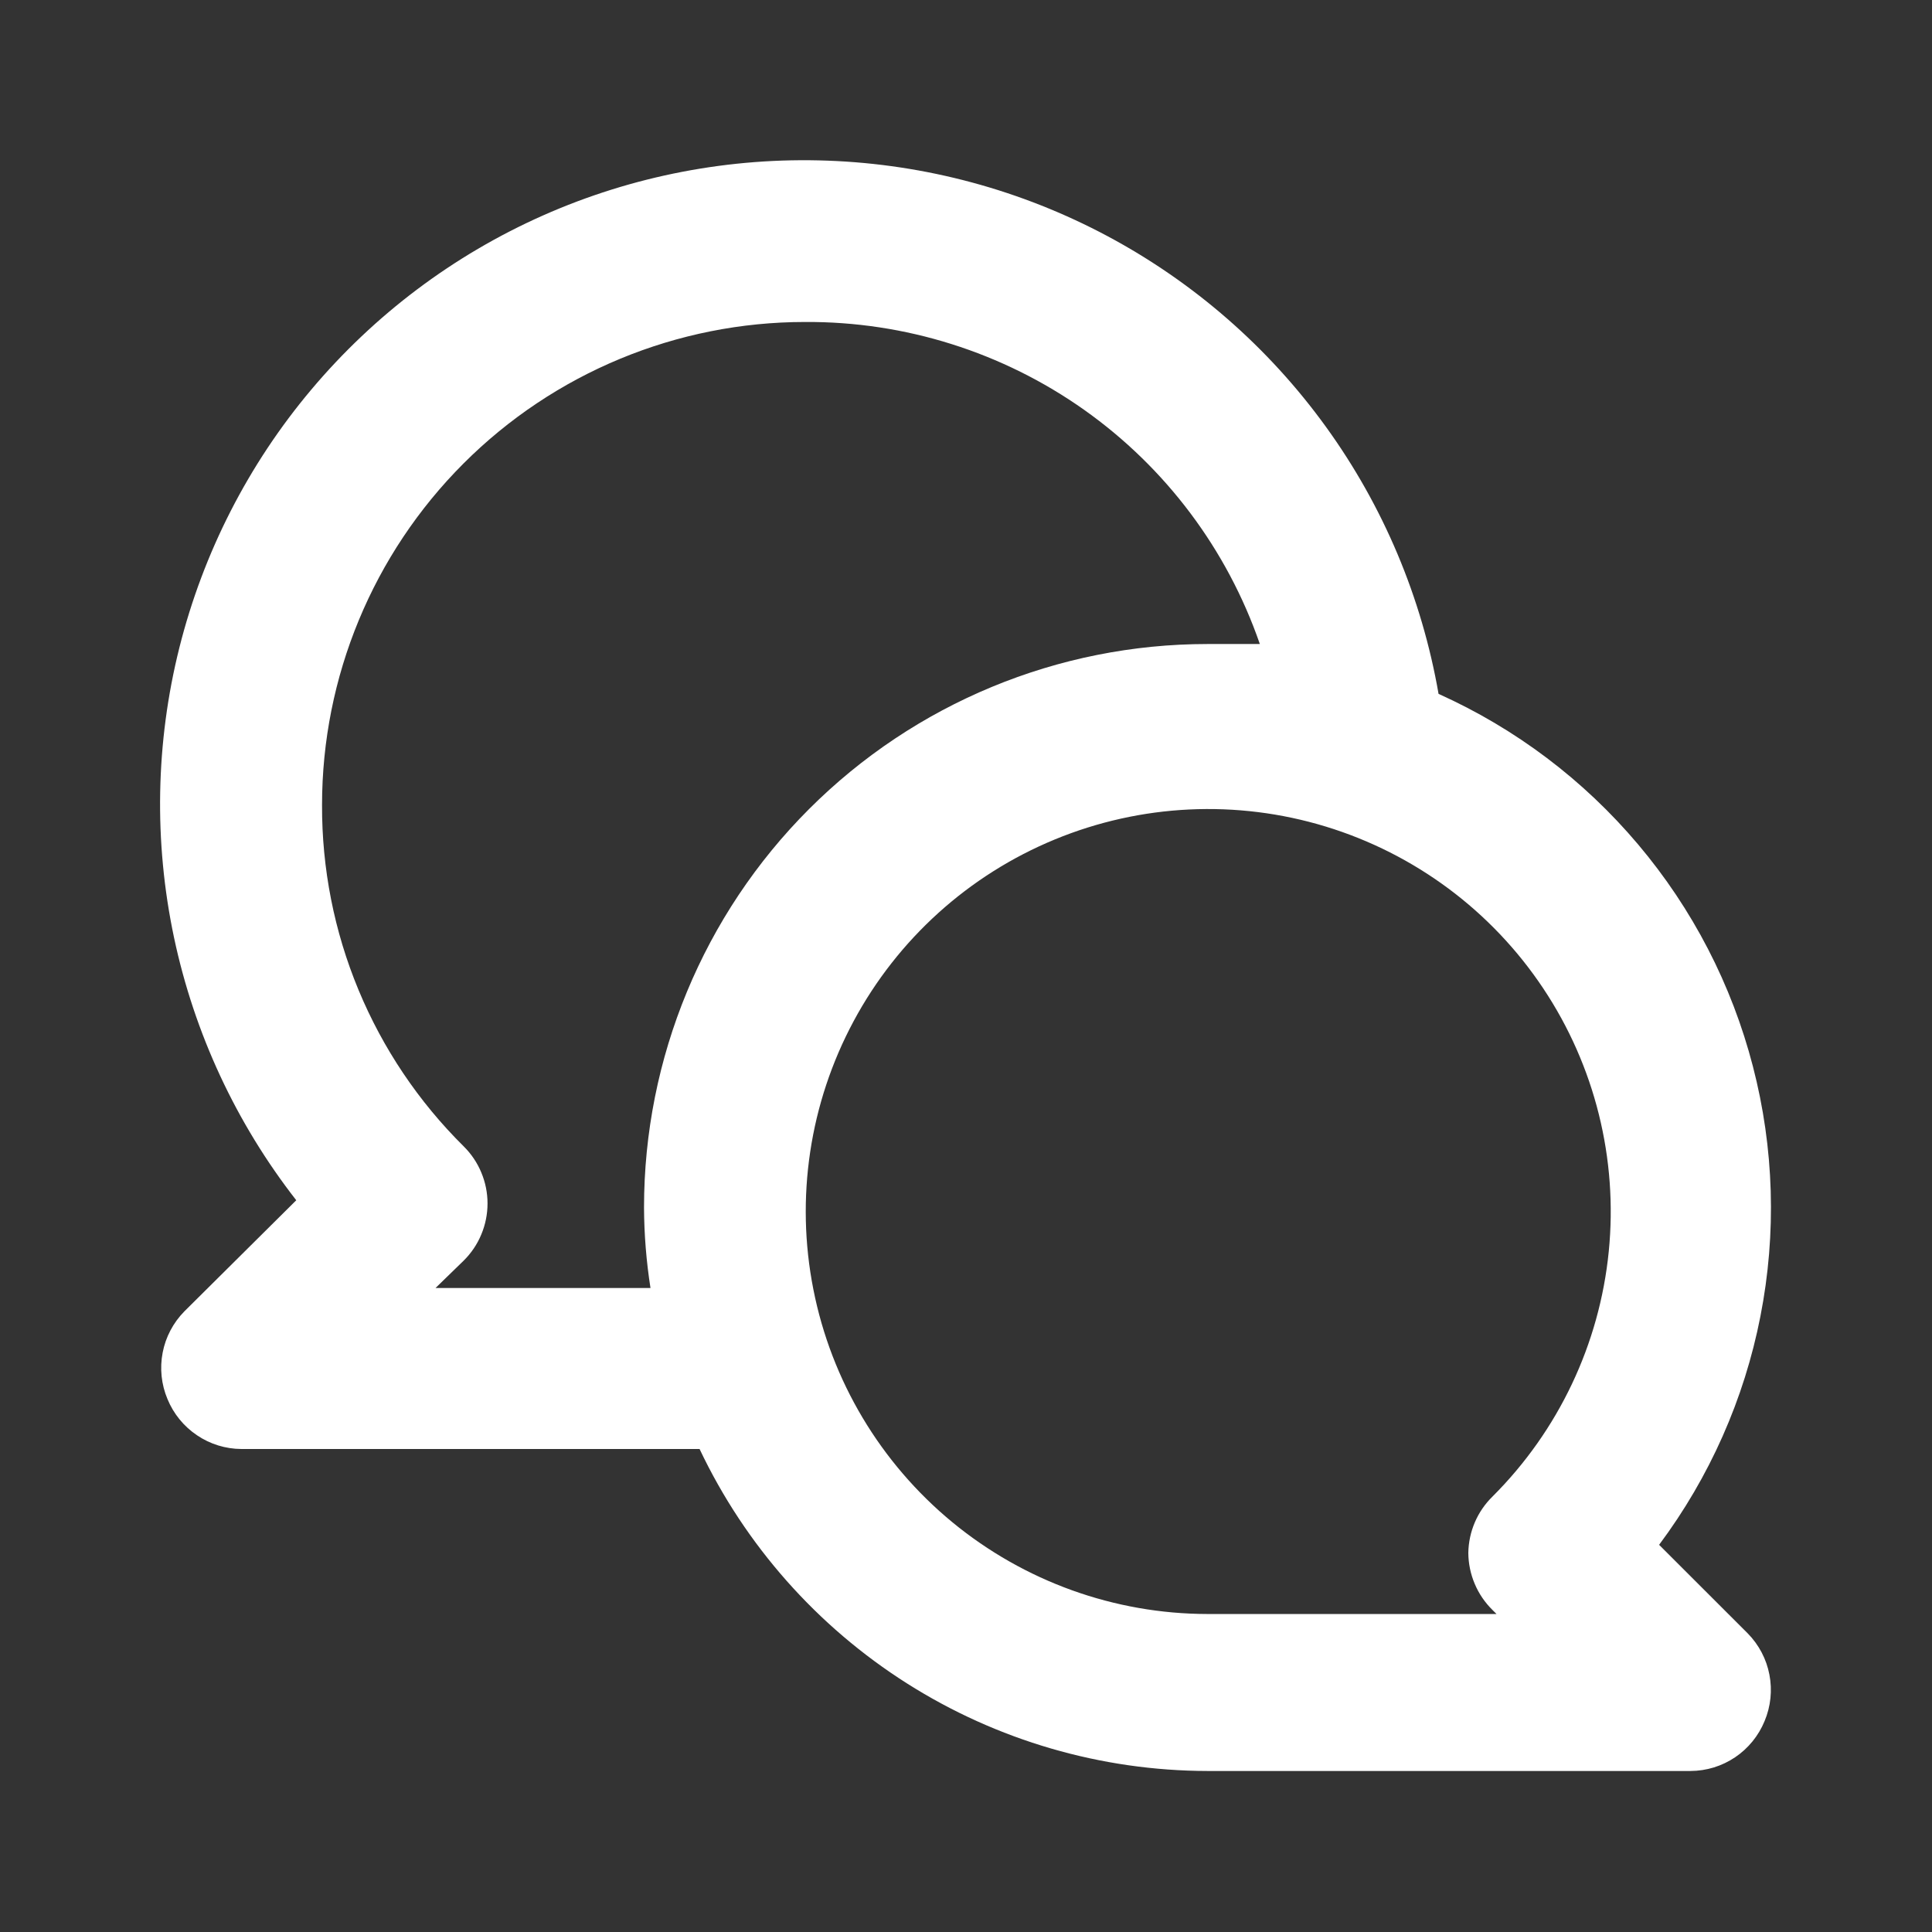 <svg xmlns="http://www.w3.org/2000/svg" width="32" height="32" viewBox="0 0 32 32" fill="none">
    <rect x="0" y="0" width="32" height="32" fill="#333333" stroke="none"/>
    <path d="M27.48 25.587C28.316 24.467 28.89 23.173 29.158 21.802C29.427 20.431 29.385 19.017 29.034 17.664C28.684 16.311 28.034 15.054 27.132 13.986C26.231 12.918 25.102 12.066 23.827 11.493C23.549 9.896 22.912 8.383 21.962 7.07C21.012 5.756 19.775 4.676 18.345 3.912C16.915 3.148 15.33 2.72 13.71 2.661C12.09 2.601 10.477 2.911 8.995 3.568C7.513 4.225 6.201 5.212 5.157 6.452C4.113 7.692 3.366 9.154 2.971 10.727C2.577 12.299 2.547 13.941 2.882 15.527C3.218 17.113 3.91 18.602 4.907 19.88L3.054 21.72C2.869 21.908 2.743 22.146 2.694 22.404C2.644 22.663 2.672 22.931 2.774 23.173C2.874 23.417 3.044 23.625 3.262 23.772C3.48 23.92 3.737 23.999 4 24H11.587C12.343 25.593 13.534 26.939 15.023 27.883C16.512 28.827 18.238 29.33 20 29.333H28C28.264 29.332 28.521 29.253 28.739 29.106C28.957 28.959 29.127 28.75 29.227 28.507C29.329 28.264 29.357 27.996 29.307 27.738C29.258 27.479 29.132 27.241 28.947 27.053L27.48 25.587ZM10.667 20C10.669 20.447 10.705 20.892 10.774 21.333H7.214L7.68 20.88C7.805 20.756 7.905 20.609 7.972 20.446C8.04 20.284 8.075 20.109 8.075 19.933C8.075 19.757 8.04 19.583 7.972 19.421C7.905 19.258 7.805 19.111 7.68 18.987C6.933 18.248 6.341 17.367 5.938 16.396C5.535 15.426 5.33 14.384 5.334 13.333C5.334 11.212 6.177 9.177 7.677 7.677C9.177 6.176 11.212 5.333 13.334 5.333C14.989 5.323 16.607 5.833 17.958 6.789C19.309 7.746 20.326 9.102 20.867 10.667C20.574 10.667 20.294 10.667 20 10.667C17.525 10.667 15.151 11.65 13.401 13.4C11.65 15.151 10.667 17.525 10.667 20ZM24.721 26.667L24.787 26.733H20C18.458 26.731 16.965 26.193 15.774 25.213C14.584 24.232 13.77 22.87 13.472 21.357C13.173 19.843 13.409 18.274 14.138 16.915C14.867 15.556 16.045 14.492 17.471 13.904C18.896 13.316 20.482 13.24 21.957 13.69C23.432 14.14 24.706 15.087 25.561 16.371C26.416 17.654 26.799 19.194 26.646 20.729C26.493 22.264 25.812 23.698 24.721 24.787C24.469 25.033 24.326 25.368 24.32 25.72C24.321 25.896 24.357 26.071 24.426 26.233C24.494 26.396 24.595 26.543 24.721 26.667Z"
          fill="white"/>
</svg>